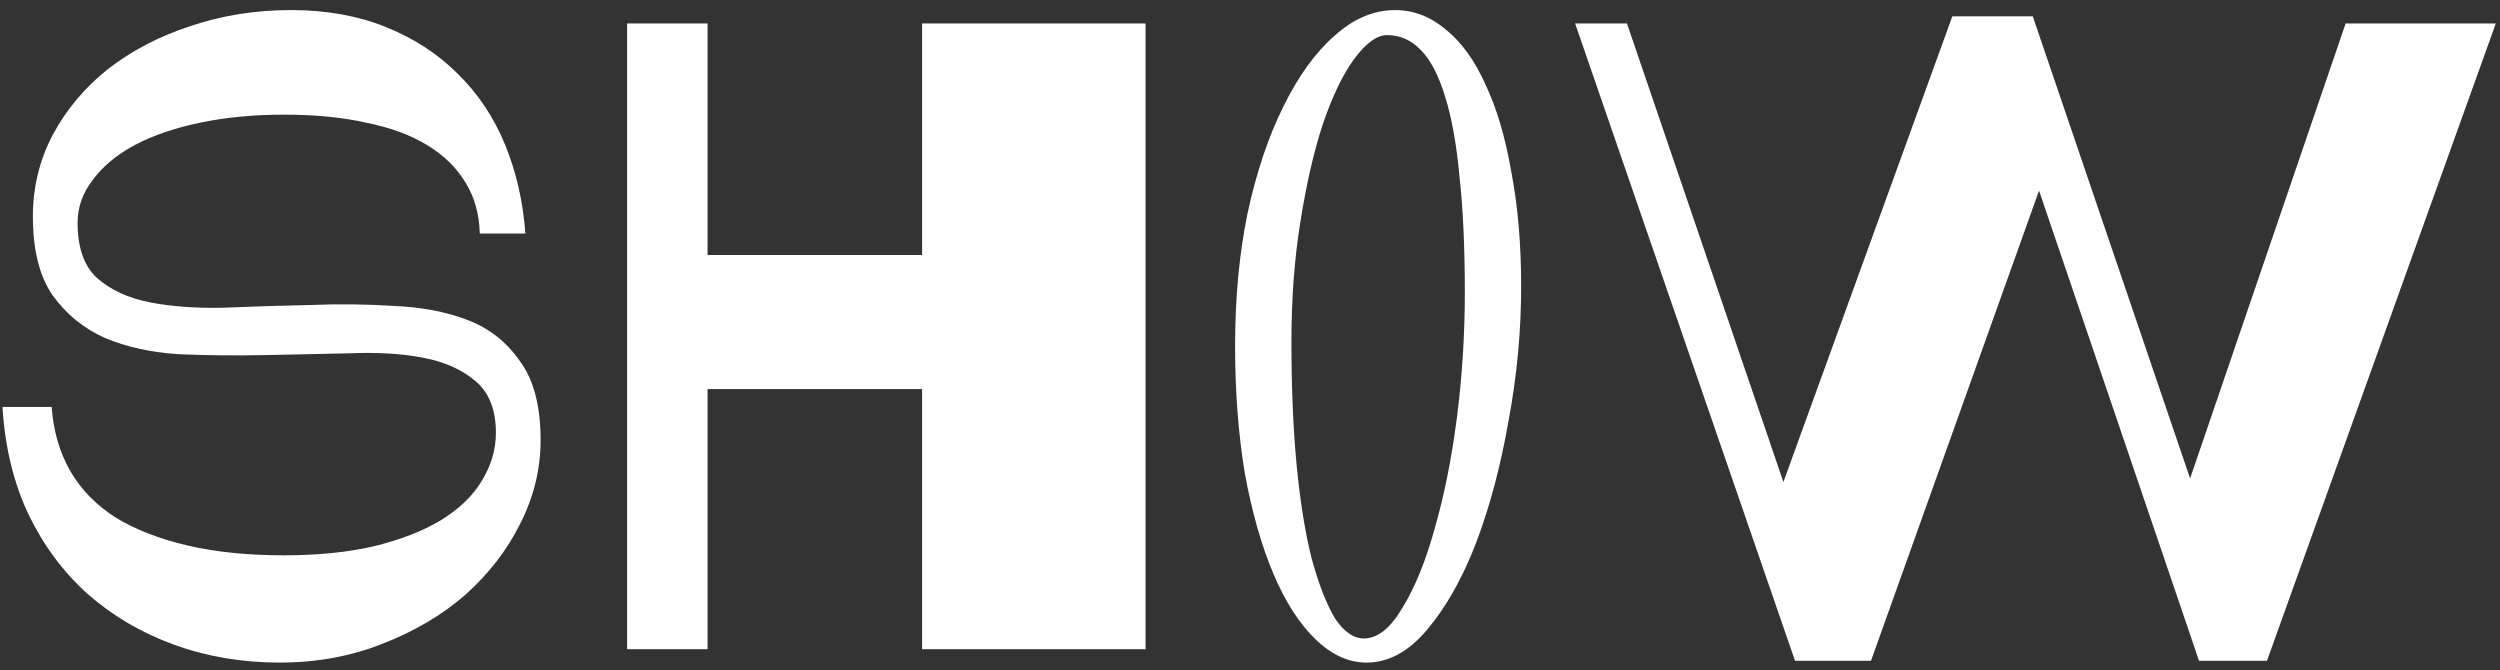 <?xml version="1.0" encoding="UTF-8"?> <svg xmlns="http://www.w3.org/2000/svg" width="179" height="48" viewBox="0 0 179 48" fill="none"><rect x="0" y="0" width="179" height="48" fill="#333333" stroke="none"/> <path d="M2.355 15.505C2.355 13.415 2.824 11.473 3.763 9.681C4.744 7.847 6.067 6.268 7.731 4.945C9.438 3.623 11.4 2.599 13.619 1.873C15.88 1.105 18.291 0.721 20.851 0.721C23.368 0.721 25.63 1.127 27.635 1.937C29.64 2.748 31.347 3.857 32.755 5.265C34.206 6.673 35.336 8.359 36.147 10.321C36.958 12.284 37.448 14.417 37.619 16.721H34.355C34.312 15.313 33.971 14.097 33.331 13.073C32.691 12.007 31.774 11.111 30.579 10.385C29.384 9.66 27.934 9.127 26.227 8.785C24.52 8.401 22.558 8.209 20.339 8.209C18.163 8.209 16.158 8.401 14.323 8.785C12.488 9.169 10.931 9.703 9.651 10.385C8.371 11.068 7.368 11.9 6.643 12.881C5.918 13.82 5.555 14.844 5.555 15.953C5.555 17.745 6.024 19.068 6.963 19.921C7.944 20.774 9.203 21.351 10.739 21.649C12.275 21.948 14.024 22.076 15.987 22.033C17.992 21.948 20.04 21.884 22.131 21.841C24.222 21.756 26.248 21.777 28.211 21.905C30.216 21.991 31.987 22.332 33.523 22.929C35.059 23.526 36.296 24.508 37.235 25.873C38.216 27.196 38.707 29.073 38.707 31.505C38.707 33.596 38.216 35.601 37.235 37.521C36.296 39.398 34.995 41.084 33.331 42.577C31.667 44.028 29.683 45.201 27.379 46.097C25.118 46.993 22.664 47.441 20.019 47.441C17.331 47.441 14.814 47.014 12.467 46.161C10.12 45.308 8.051 44.092 6.259 42.513C4.51 40.934 3.102 39.036 2.035 36.817C0.968 34.556 0.35 31.996 0.179 29.137H3.699C3.827 30.887 4.275 32.422 5.043 33.745C5.811 35.068 6.899 36.177 8.307 37.073C9.715 37.926 11.422 38.588 13.427 39.057C15.432 39.526 17.736 39.761 20.339 39.761C22.728 39.761 24.862 39.548 26.739 39.121C28.659 38.652 30.259 38.033 31.539 37.265C32.862 36.455 33.843 35.516 34.483 34.449C35.166 33.34 35.507 32.188 35.507 30.993C35.507 29.329 35.016 28.092 34.035 27.281C33.096 26.471 31.859 25.916 30.323 25.617C28.787 25.319 27.016 25.212 25.011 25.297C23.048 25.34 21.022 25.383 18.931 25.425C16.84 25.468 14.792 25.447 12.787 25.361C10.824 25.233 9.075 24.849 7.539 24.209C6.003 23.526 4.744 22.503 3.763 21.137C2.824 19.772 2.355 17.895 2.355 15.505ZM66.021 1.681L82.021 1.681L82.021 46.481H66.021L66.021 27.857L50.661 27.857V46.481H44.901L44.901 1.681L50.661 1.681V18.257L66.021 18.257V1.681ZM108.914 20.497C108.914 23.697 108.615 26.897 108.018 30.097C107.463 33.297 106.695 36.199 105.714 38.801C104.732 41.361 103.559 43.452 102.194 45.073C100.871 46.652 99.42 47.441 97.841 47.441C96.561 47.441 95.346 46.886 94.194 45.777C93.041 44.668 92.039 43.111 91.186 41.105C90.332 39.1 89.65 36.711 89.138 33.937C88.668 31.121 88.433 28.07 88.433 24.785C88.433 21.329 88.732 18.151 89.329 15.249C89.969 12.305 90.823 9.767 91.889 7.633C92.956 5.457 94.172 3.772 95.537 2.577C96.903 1.34 98.353 0.721 99.889 0.721C101.212 0.721 102.428 1.191 103.538 2.129C104.647 3.025 105.586 4.327 106.354 6.033C107.164 7.74 107.783 9.831 108.21 12.305C108.679 14.737 108.914 17.468 108.914 20.497ZM104.882 20.945C104.882 17.703 104.754 14.929 104.498 12.625C104.284 10.321 103.943 8.423 103.474 6.929C103.004 5.393 102.428 4.284 101.746 3.601C101.063 2.876 100.252 2.513 99.314 2.513C98.588 2.513 97.799 3.089 96.945 4.241C96.135 5.351 95.388 6.908 94.706 8.913C94.066 10.876 93.532 13.201 93.106 15.889C92.679 18.535 92.466 21.393 92.466 24.465C92.466 27.793 92.594 30.78 92.85 33.425C93.106 36.028 93.468 38.246 93.938 40.081C94.45 41.916 95.004 43.324 95.602 44.305C96.242 45.244 96.924 45.713 97.65 45.713C98.631 45.713 99.548 44.988 100.402 43.537C101.298 42.087 102.066 40.209 102.706 37.905C103.388 35.559 103.922 32.913 104.306 29.969C104.69 26.983 104.882 23.974 104.882 20.945ZM112.779 1.681L116.491 1.681L127.691 34.513L139.787 1.169L145.547 1.169L156.811 34.257L167.947 1.681L178.699 1.681L162.315 47.313H157.451L145.995 13.649L133.963 47.313H128.523L112.779 1.681Z" fill="white"></path> </svg> 